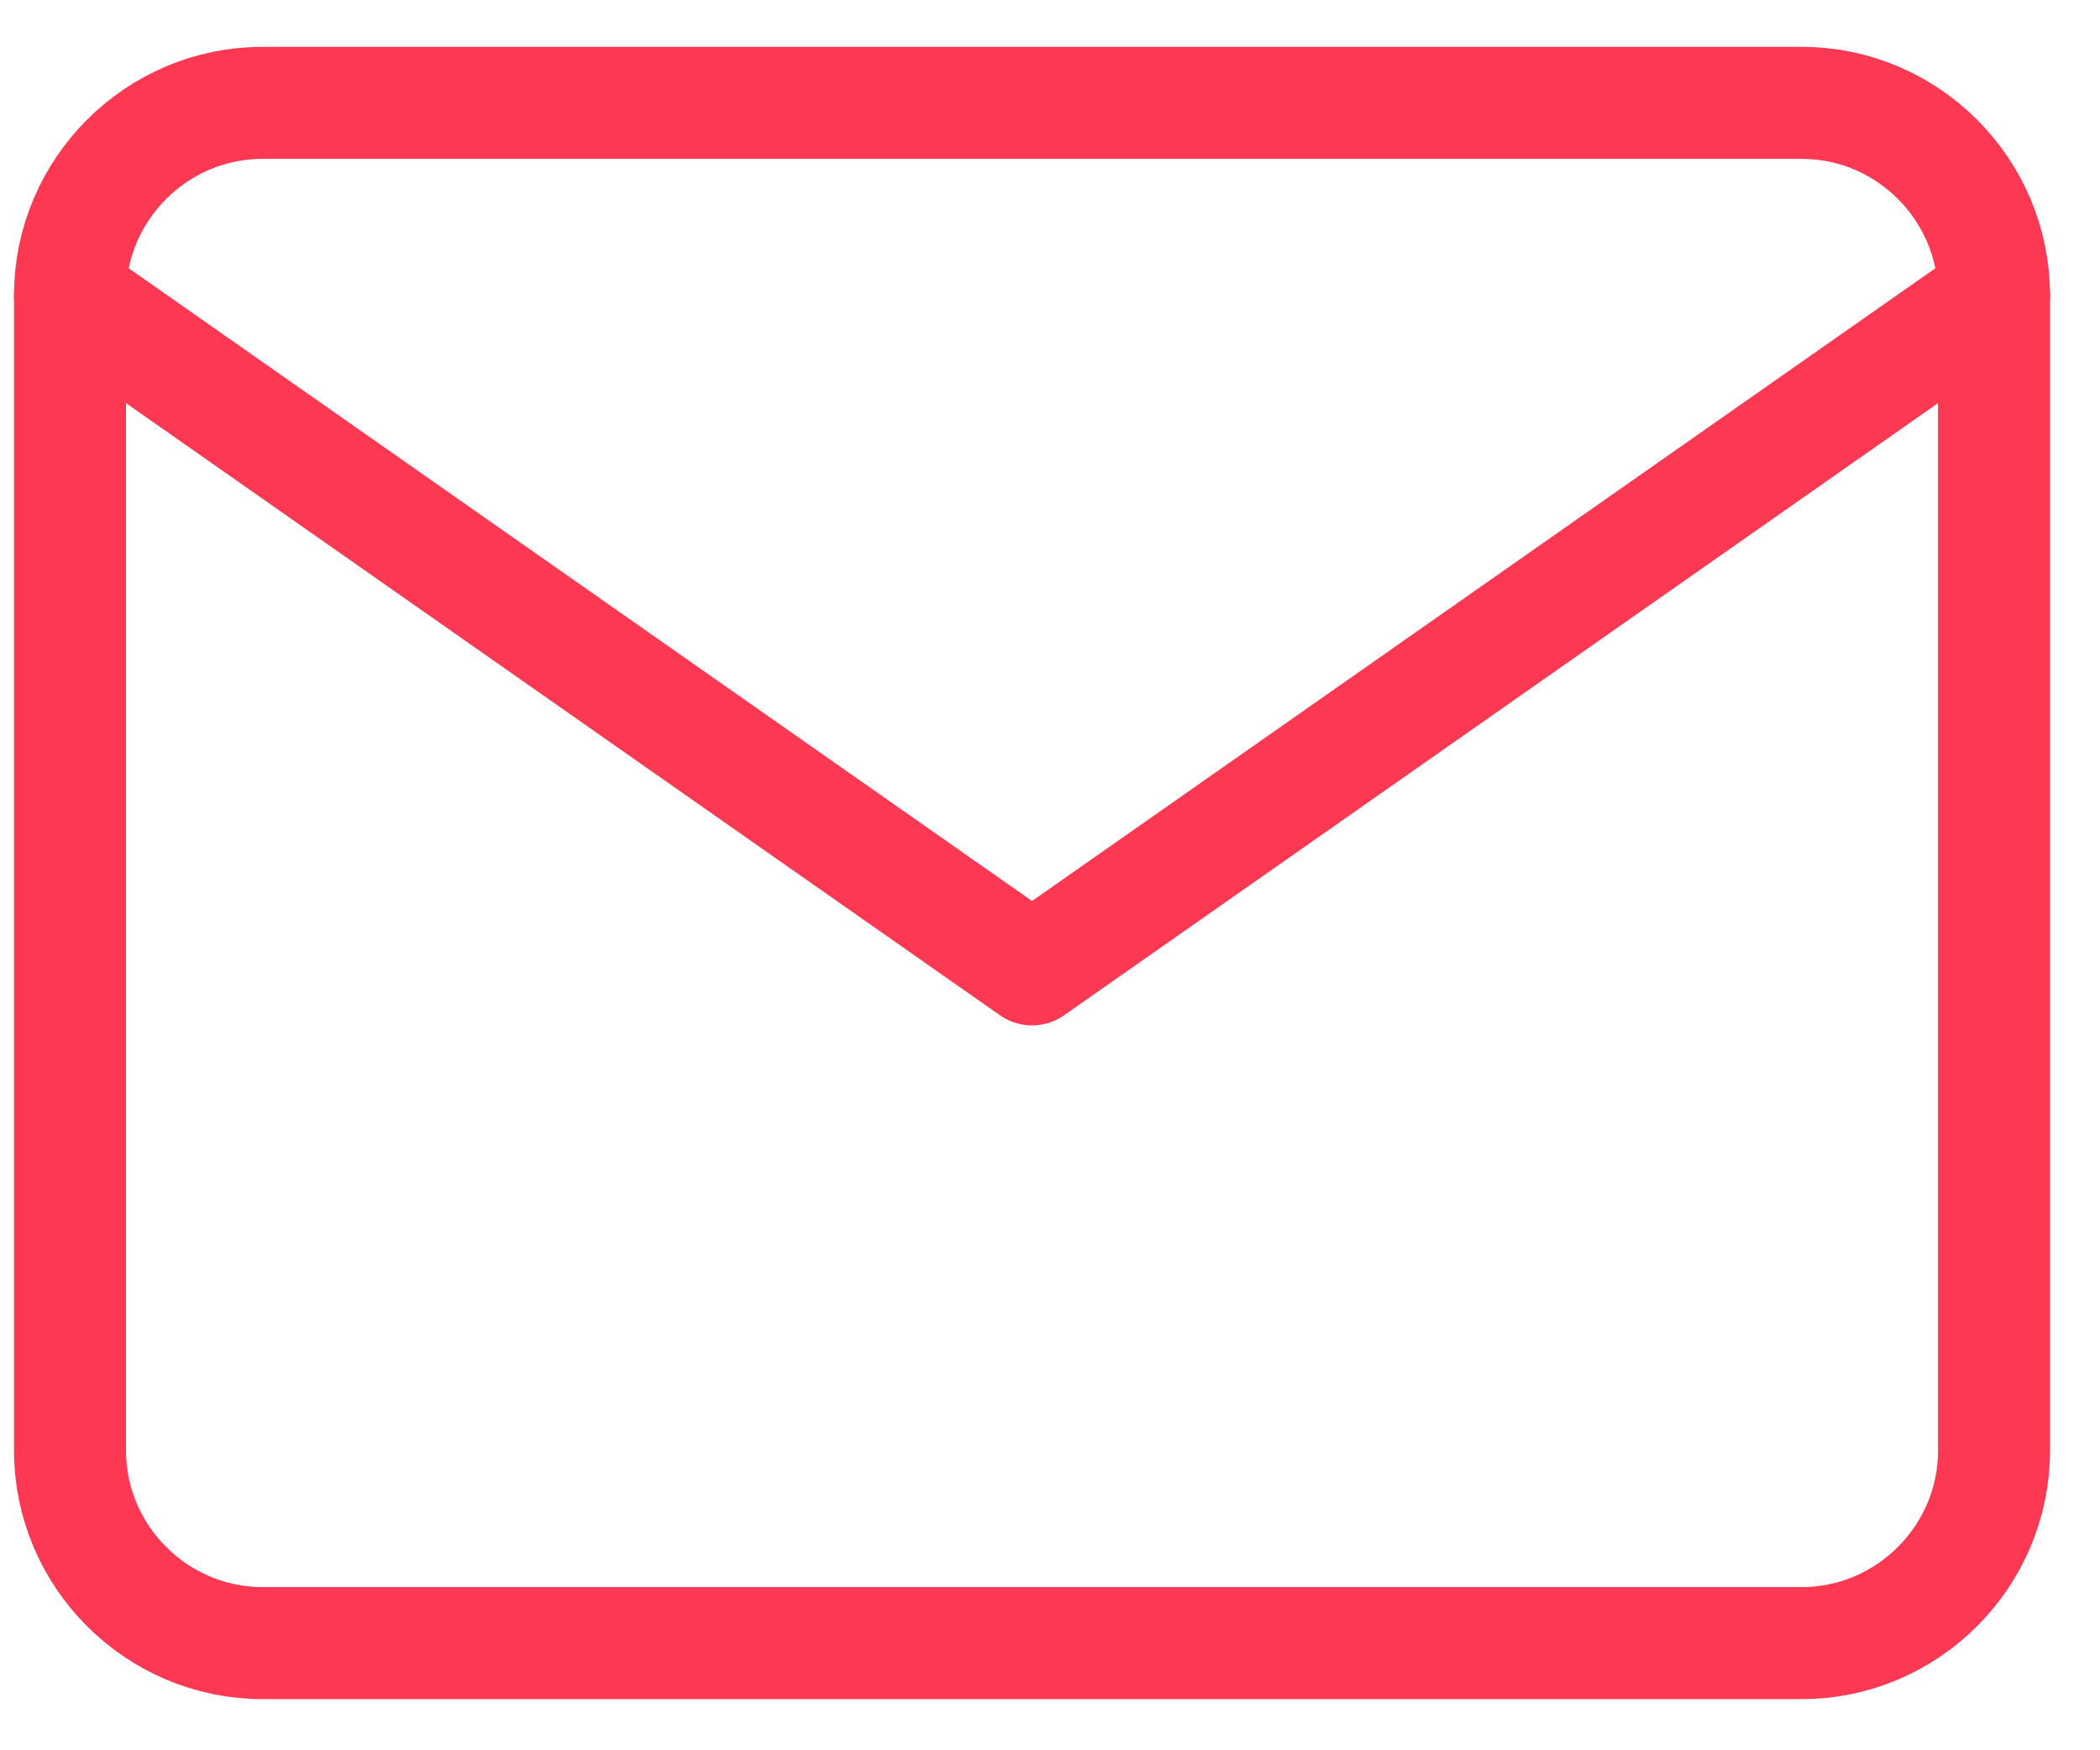 <svg width="30" height="25" viewBox="0 0 30 25" fill="none" xmlns="http://www.w3.org/2000/svg">
<path d="M3.749 1.469H25.738C27.25 1.469 28.486 2.706 28.486 4.219V20.719C28.486 22.231 27.25 23.469 25.738 23.469H3.749C2.237 23.469 1 22.231 1 20.719V4.219C1 2.706 2.237 1.469 3.749 1.469Z" stroke="#FD3853" stroke-width="1.6" stroke-linecap="round" stroke-linejoin="round"/>
<path d="M28.486 4.221L14.743 13.846L1 4.221" stroke="#FD3853" stroke-width="1.6" stroke-linecap="round" stroke-linejoin="round"/>
</svg>
